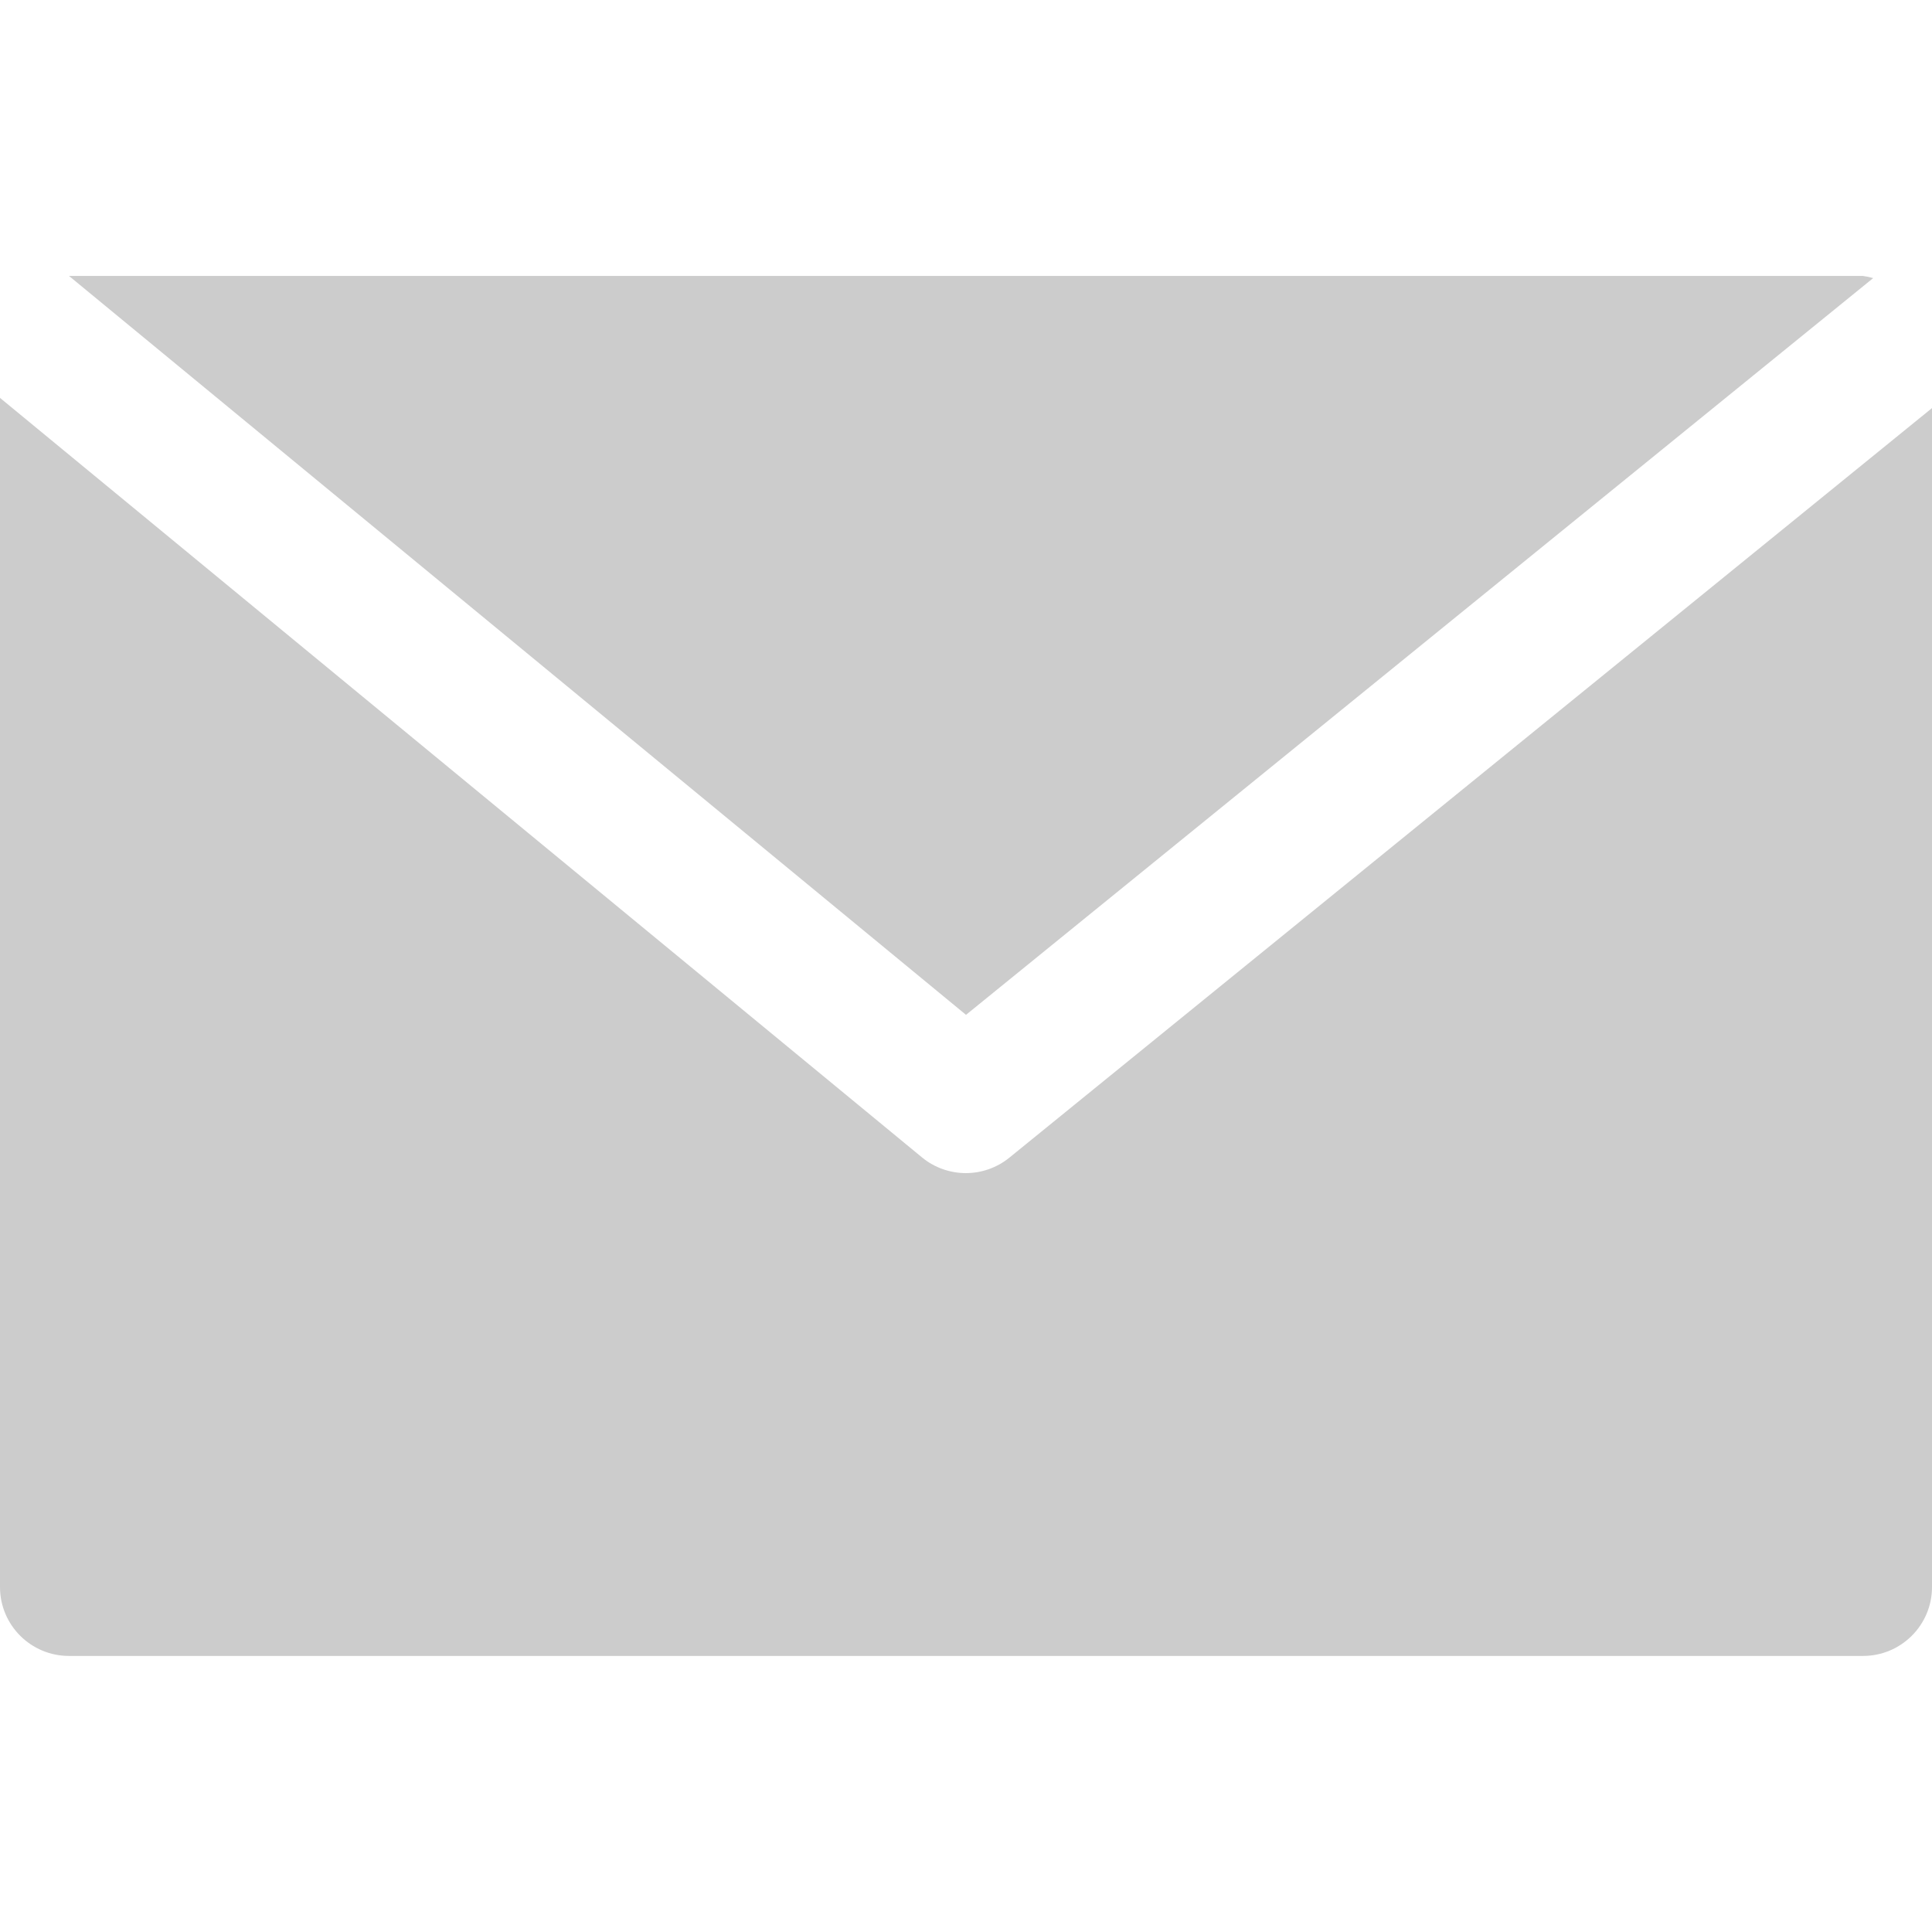 <?xml version="1.0" encoding="UTF-8"?> <svg xmlns="http://www.w3.org/2000/svg" width="18" height="18" viewBox="0 0 18 18" fill="none"> <path d="M17.357 2.571H0.643L9 9.455L17.452 2.591C17.421 2.582 17.389 2.575 17.357 2.571Z" fill="black" fill-opacity="0.2"></path> <path d="M9.406 10.784C9.169 10.978 8.828 10.978 8.591 10.784L0 3.707V14.786C0 15.141 0.288 15.428 0.643 15.428H17.357C17.712 15.428 18 15.141 18 14.786V3.802L9.406 10.784Z" fill="black" fill-opacity="0.2"></path> </svg> 